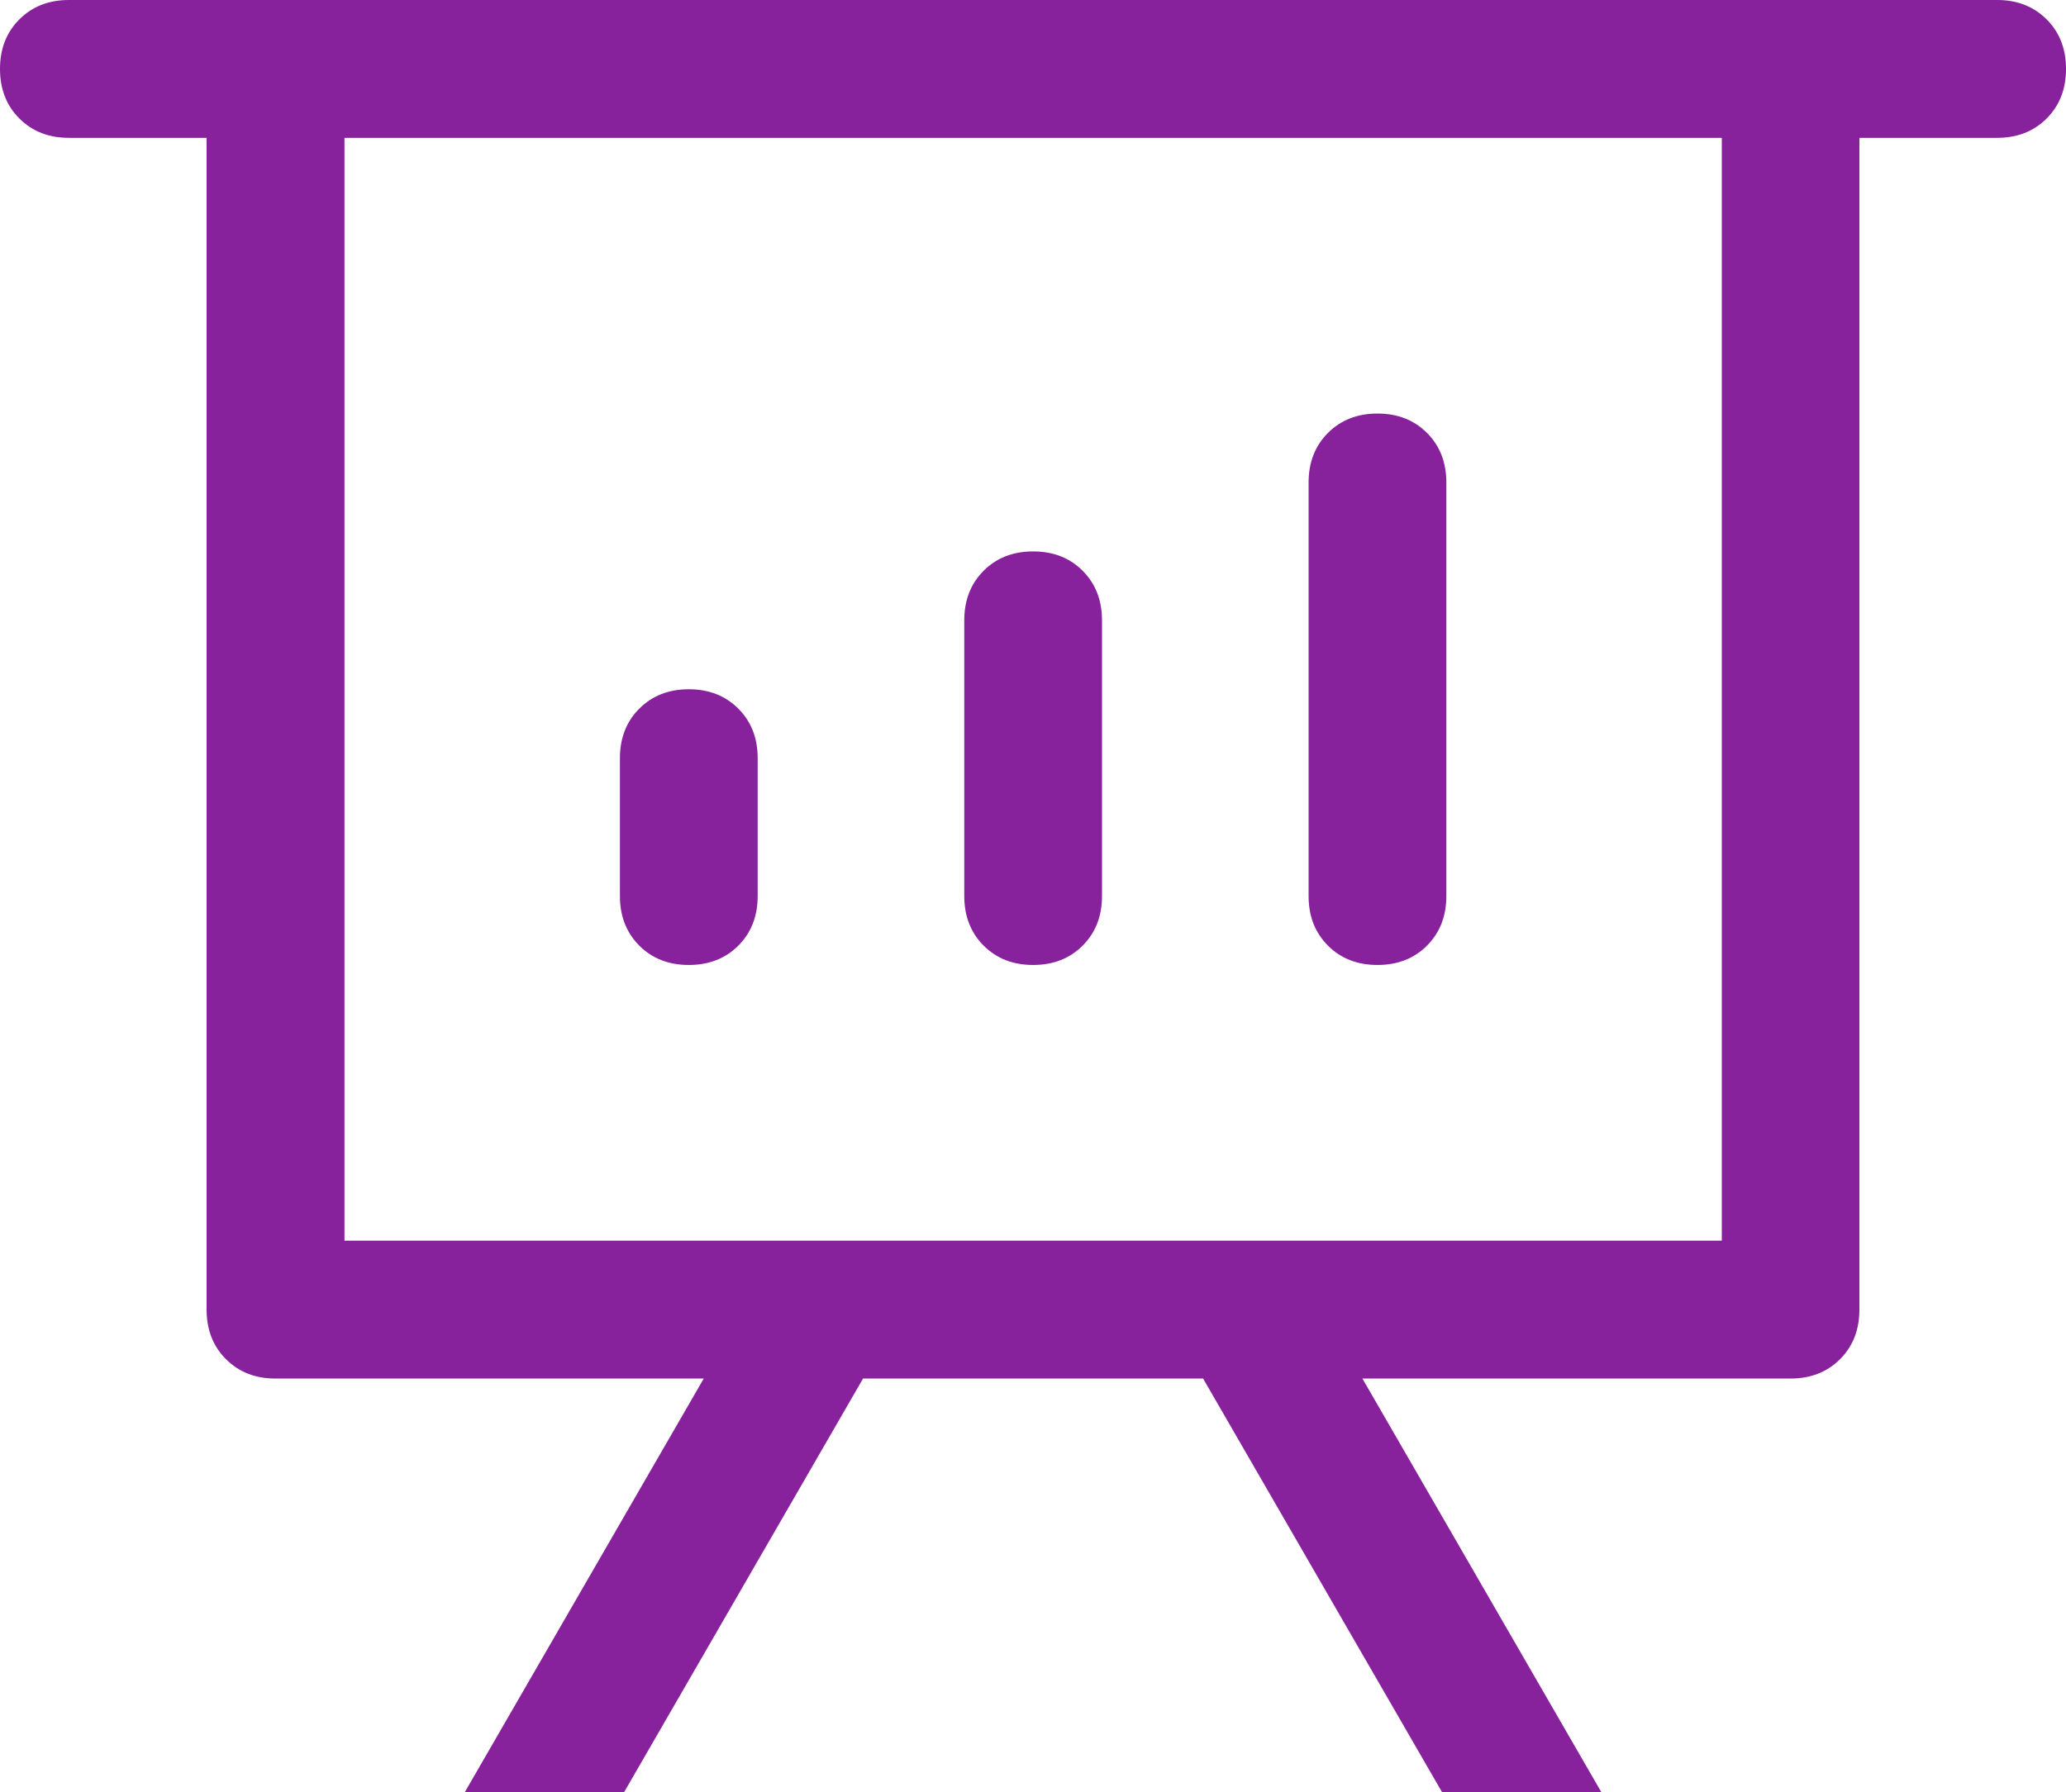 <svg width="68" height="59" viewBox="0 0 68 59" fill="none" xmlns="http://www.w3.org/2000/svg">
<path d="M44.842 45.385L52.705 59H47.462L39.599 45.385H28.406L20.543 59H15.3L23.163 45.385H9.067C8.405 45.385 7.862 45.172 7.437 44.747C7.012 44.322 6.8 43.778 6.8 43.115V4.538H2.267C1.605 4.538 1.062 4.326 0.637 3.901C0.212 3.476 0 2.932 0 2.269C0 1.607 0.212 1.063 0.637 0.638C1.062 0.213 1.605 0 2.267 0H65.733C66.395 0 66.938 0.213 67.363 0.638C67.788 1.063 68 1.607 68 2.269C68 2.932 67.788 3.476 67.363 3.901C66.938 4.326 66.395 4.538 65.733 4.538H61.2V43.115C61.2 43.778 60.988 44.322 60.563 44.747C60.138 45.172 59.595 45.385 58.933 45.385H44.837H44.842ZM56.671 4.538H11.338V40.846H56.671V4.538ZM22.671 22.692C23.333 22.692 23.876 22.905 24.301 23.33C24.726 23.755 24.938 24.299 24.938 24.962V29.5C24.938 30.163 24.726 30.706 24.301 31.132C23.876 31.557 23.333 31.769 22.671 31.769C22.009 31.769 21.466 31.557 21.041 31.132C20.617 30.706 20.404 30.163 20.404 29.5V24.962C20.404 24.299 20.617 23.755 21.041 23.33C21.466 22.905 22.009 22.692 22.671 22.692ZM34.005 18.154C34.666 18.154 35.21 18.366 35.634 18.791C36.059 19.217 36.271 19.761 36.271 20.423V29.5C36.271 30.163 36.059 30.706 35.634 31.132C35.21 31.557 34.666 31.769 34.005 31.769C33.343 31.769 32.799 31.557 32.375 31.132C31.95 30.706 31.738 30.163 31.738 29.5V20.423C31.738 19.761 31.95 19.217 32.375 18.791C32.799 18.366 33.343 18.154 34.005 18.154ZM45.338 13.615C46 13.615 46.543 13.828 46.968 14.253C47.392 14.678 47.605 15.222 47.605 15.885V29.5C47.605 30.163 47.392 30.706 46.968 31.132C46.543 31.557 46 31.769 45.338 31.769C44.676 31.769 44.133 31.557 43.708 31.132C43.283 30.706 43.071 30.163 43.071 29.5V15.885C43.071 15.222 43.283 14.678 43.708 14.253C44.133 13.828 44.676 13.615 45.338 13.615Z" fill="#87219C"/>
</svg>
